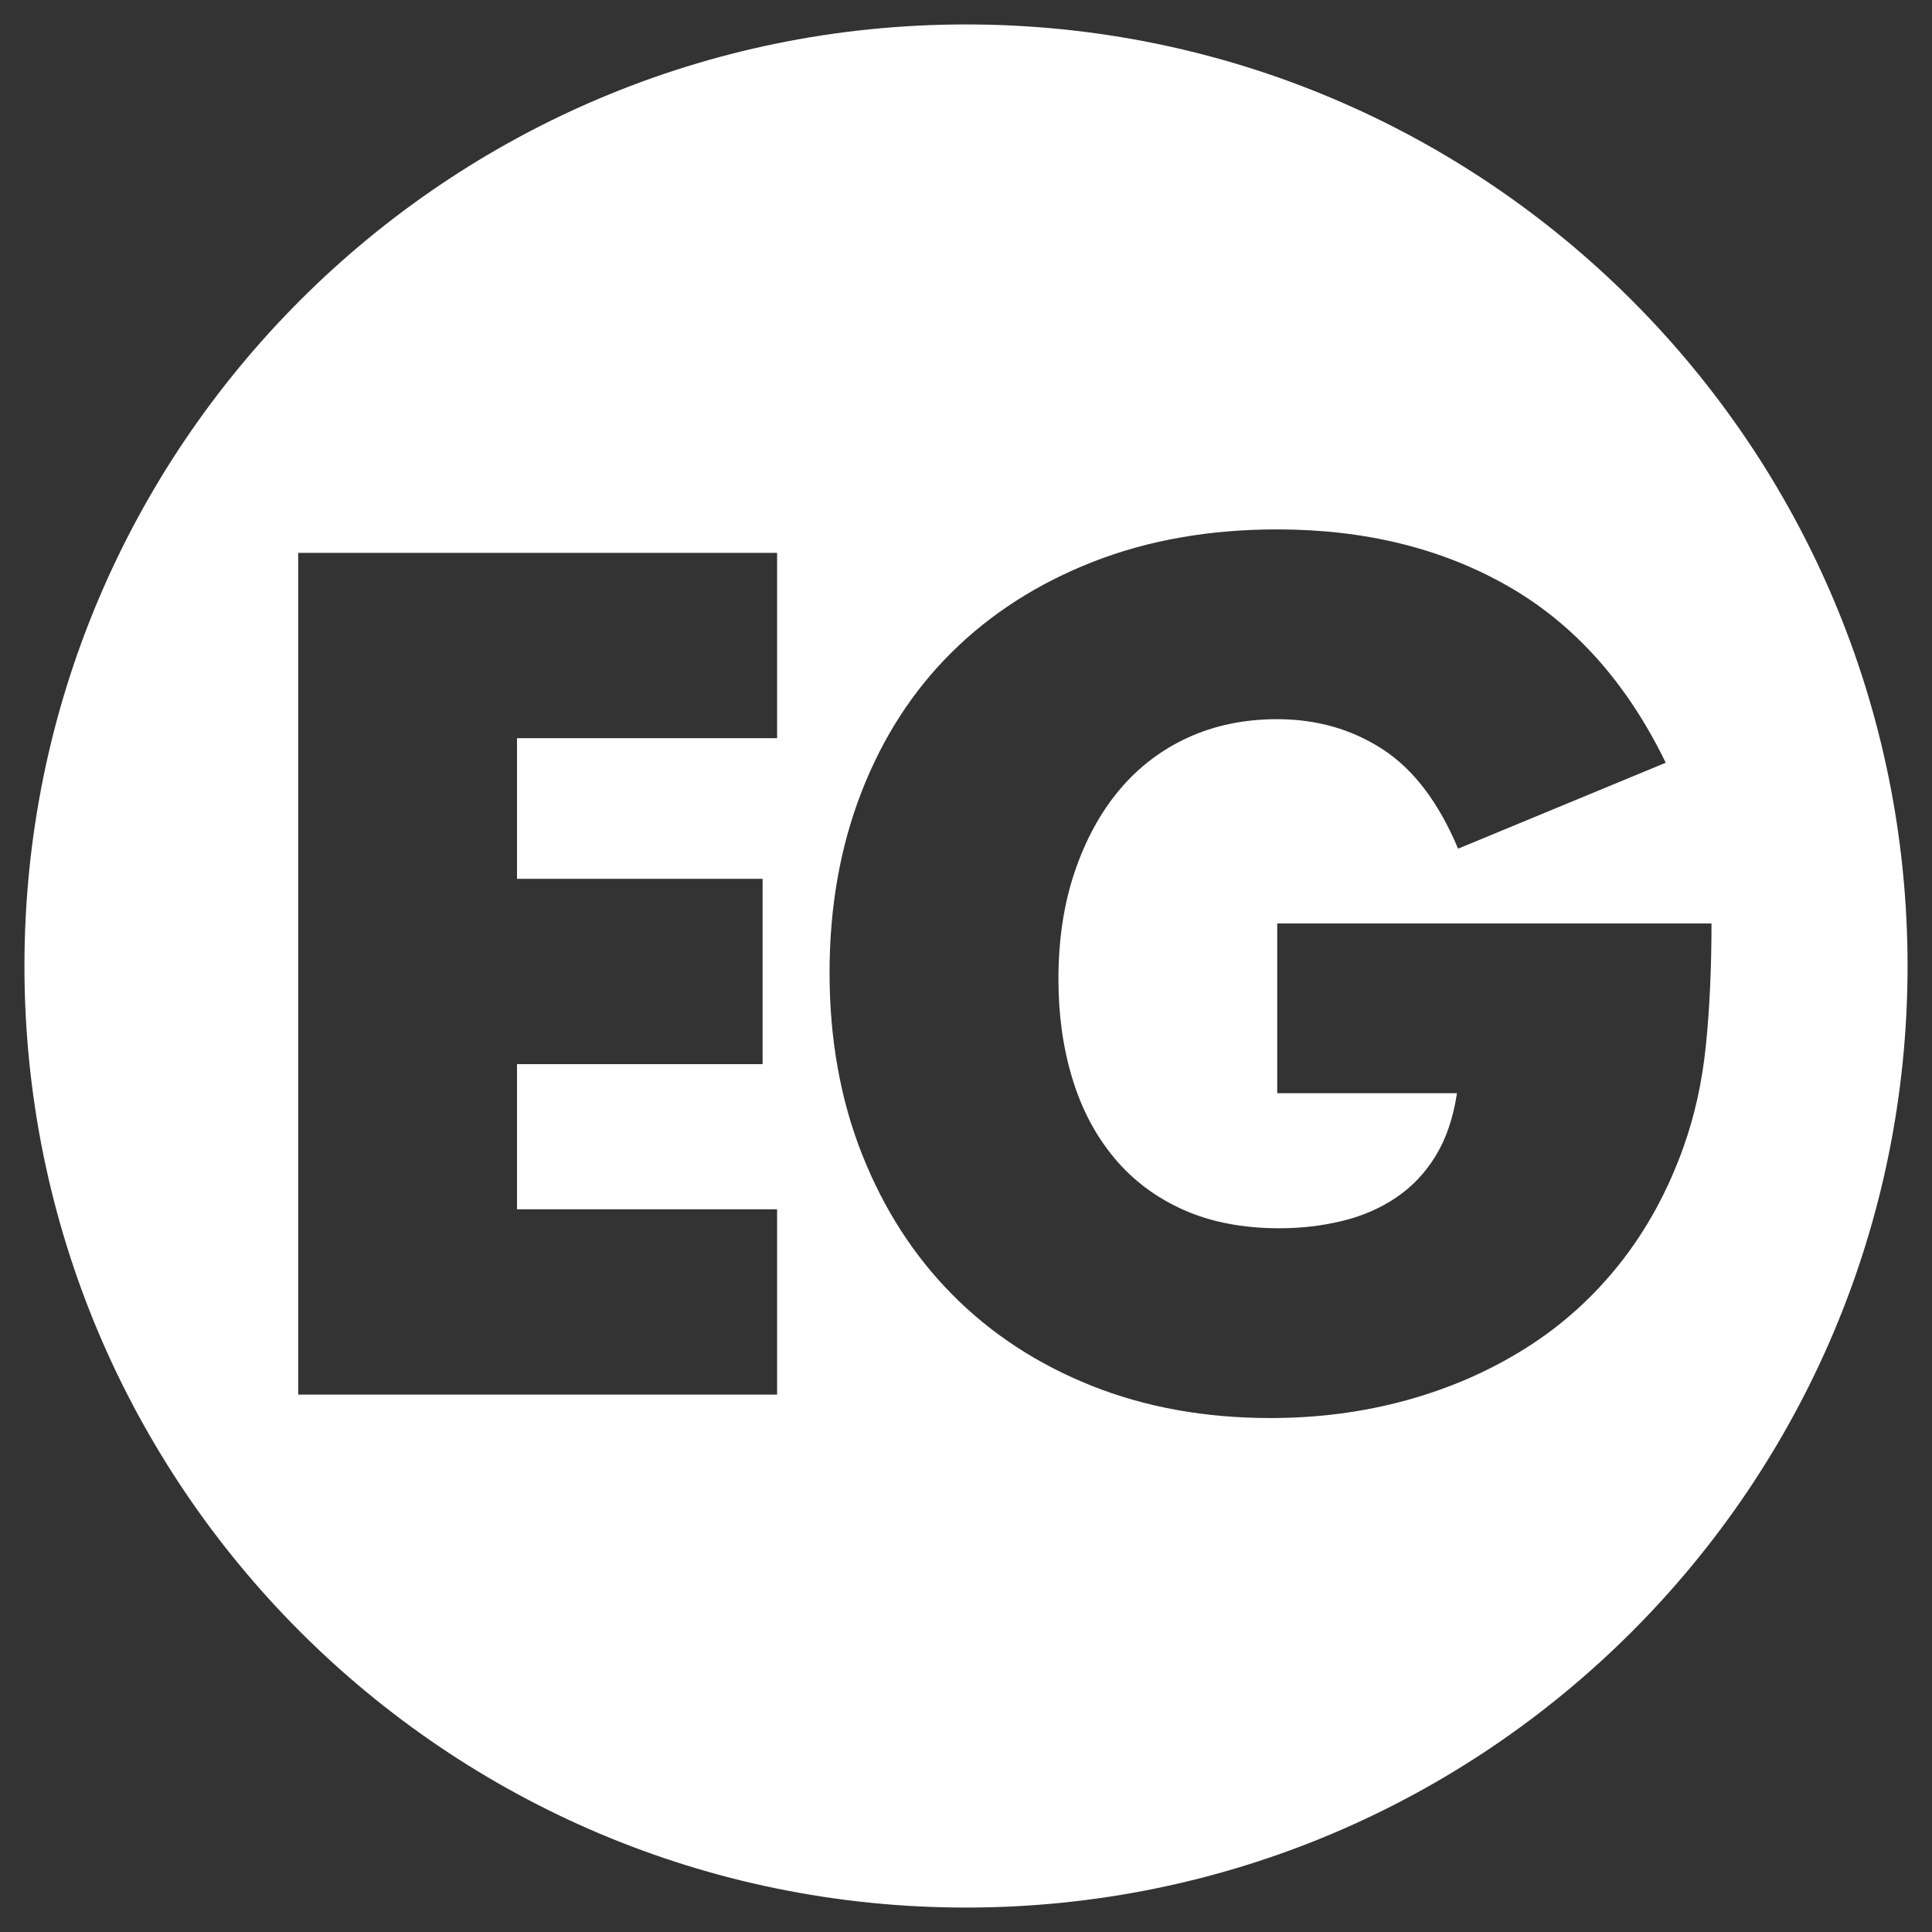 <?xml version="1.0" encoding="UTF-8"?>
<svg id="Layer_1" xmlns="http://www.w3.org/2000/svg" version="1.1" viewBox="0 0 100 100">
  <rect x="0" y="0" width="100" height="100" fill="#333333" stroke="none"/>
  <!-- Generator: Adobe Illustrator 29.8.1, SVG Export Plug-In . SVG Version: 2.1.1 Build 2)  -->
  <defs>
    <style>
      .st0 {
        fill: #fff;
      }
    </style>
  </defs>
  <path class="st0" d="M98.735,50c0,26.916-21.82,48.735-48.735,48.735S1.265,76.916,1.265,50,23.084,1.265,50,1.265s48.735,21.82,48.735,48.735ZM40.223,28.615H15.434v43.569h24.789v-9.592h-13.463v-7.512h12.712v-9.592h-12.712v-7.281h13.463v-9.592ZM66.11,56.583h9.303c-.192,1.271-.559,2.351-1.098,3.236-.54.886-1.224,1.608-2.051,2.166-.829.56-1.763.964-2.803,1.214-1.04.251-2.119.376-3.236.376-1.888,0-3.544-.318-4.969-.954-1.426-.636-2.62-1.531-3.583-2.687-.963-1.156-1.686-2.522-2.167-4.103-.481-1.579-.722-3.294-.722-5.143,0-2.042.278-3.89.838-5.547.558-1.656,1.328-3.071,2.311-4.247.982-1.174,2.167-2.08,3.554-2.716,1.387-.635,2.928-.953,4.623-.953,2.041,0,3.861.52,5.461,1.56,1.598,1.04,2.897,2.755,3.9,5.143l10.747-4.449c-2.003-4.122-4.719-7.165-8.147-9.13-3.429-1.964-7.416-2.947-11.961-2.947-3.506,0-6.684.559-9.534,1.676-2.852,1.118-5.287,2.678-7.31,4.68-2.022,2.003-3.583,4.42-4.681,7.252-1.098,2.832-1.647,5.943-1.647,9.332,0,3.429.558,6.558,1.676,9.39,1.117,2.831,2.677,5.258,4.681,7.28,2.002,2.022,4.401,3.593,7.194,4.71,2.793,1.116,5.884,1.676,9.274,1.676,2.465,0,4.815-.31,7.05-.925,2.233-.616,4.285-1.512,6.153-2.688,1.868-1.174,3.496-2.638,4.883-4.392,1.387-1.752,2.485-3.765,3.294-6.038.578-1.618.963-3.37,1.155-5.258s.289-3.987.289-6.299h-22.478v8.783Z"/>
</svg>